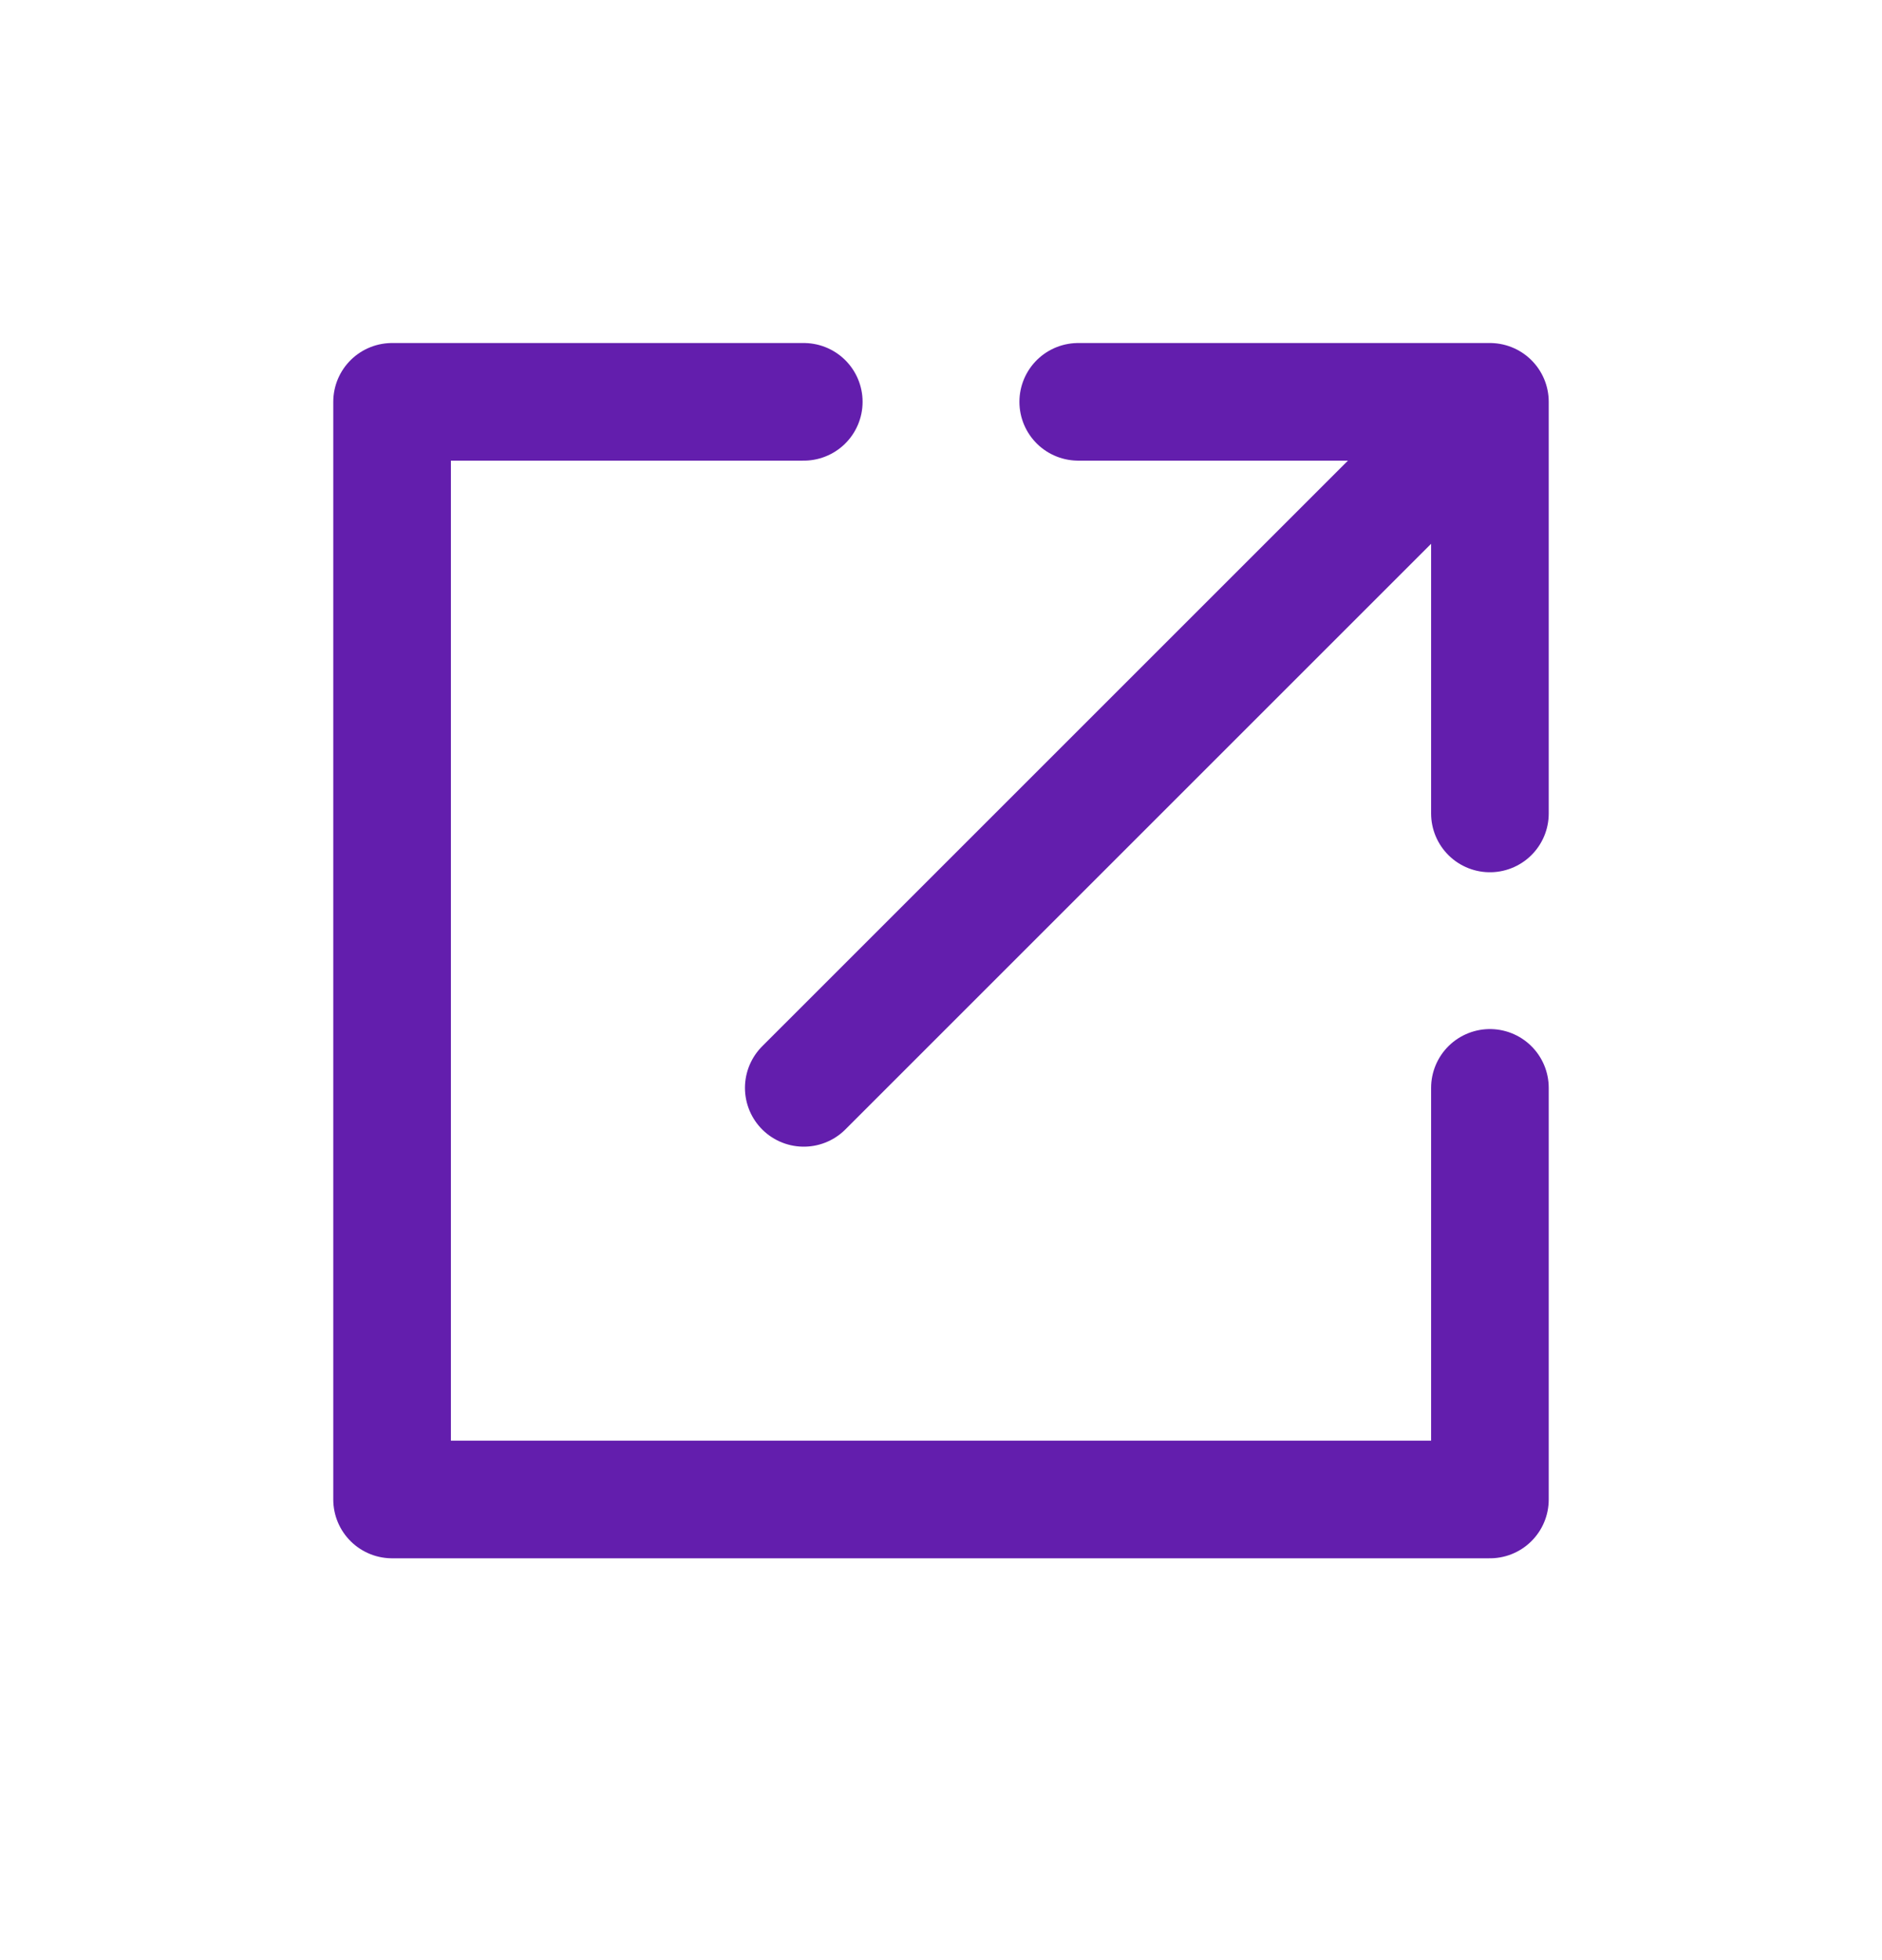 <svg width="24" height="25" viewBox="0 0 24 25" fill="none" xmlns="http://www.w3.org/2000/svg">
<path d="M19 5.125L10.25 13.875M19 5.125L19 10.375M19 5.125L13.75 5.125M10.25 5.125H5V19.125H19V13.875" stroke="#631EAD" stroke-width="1.5" stroke-linecap="round" stroke-linejoin="round"/>
</svg>
